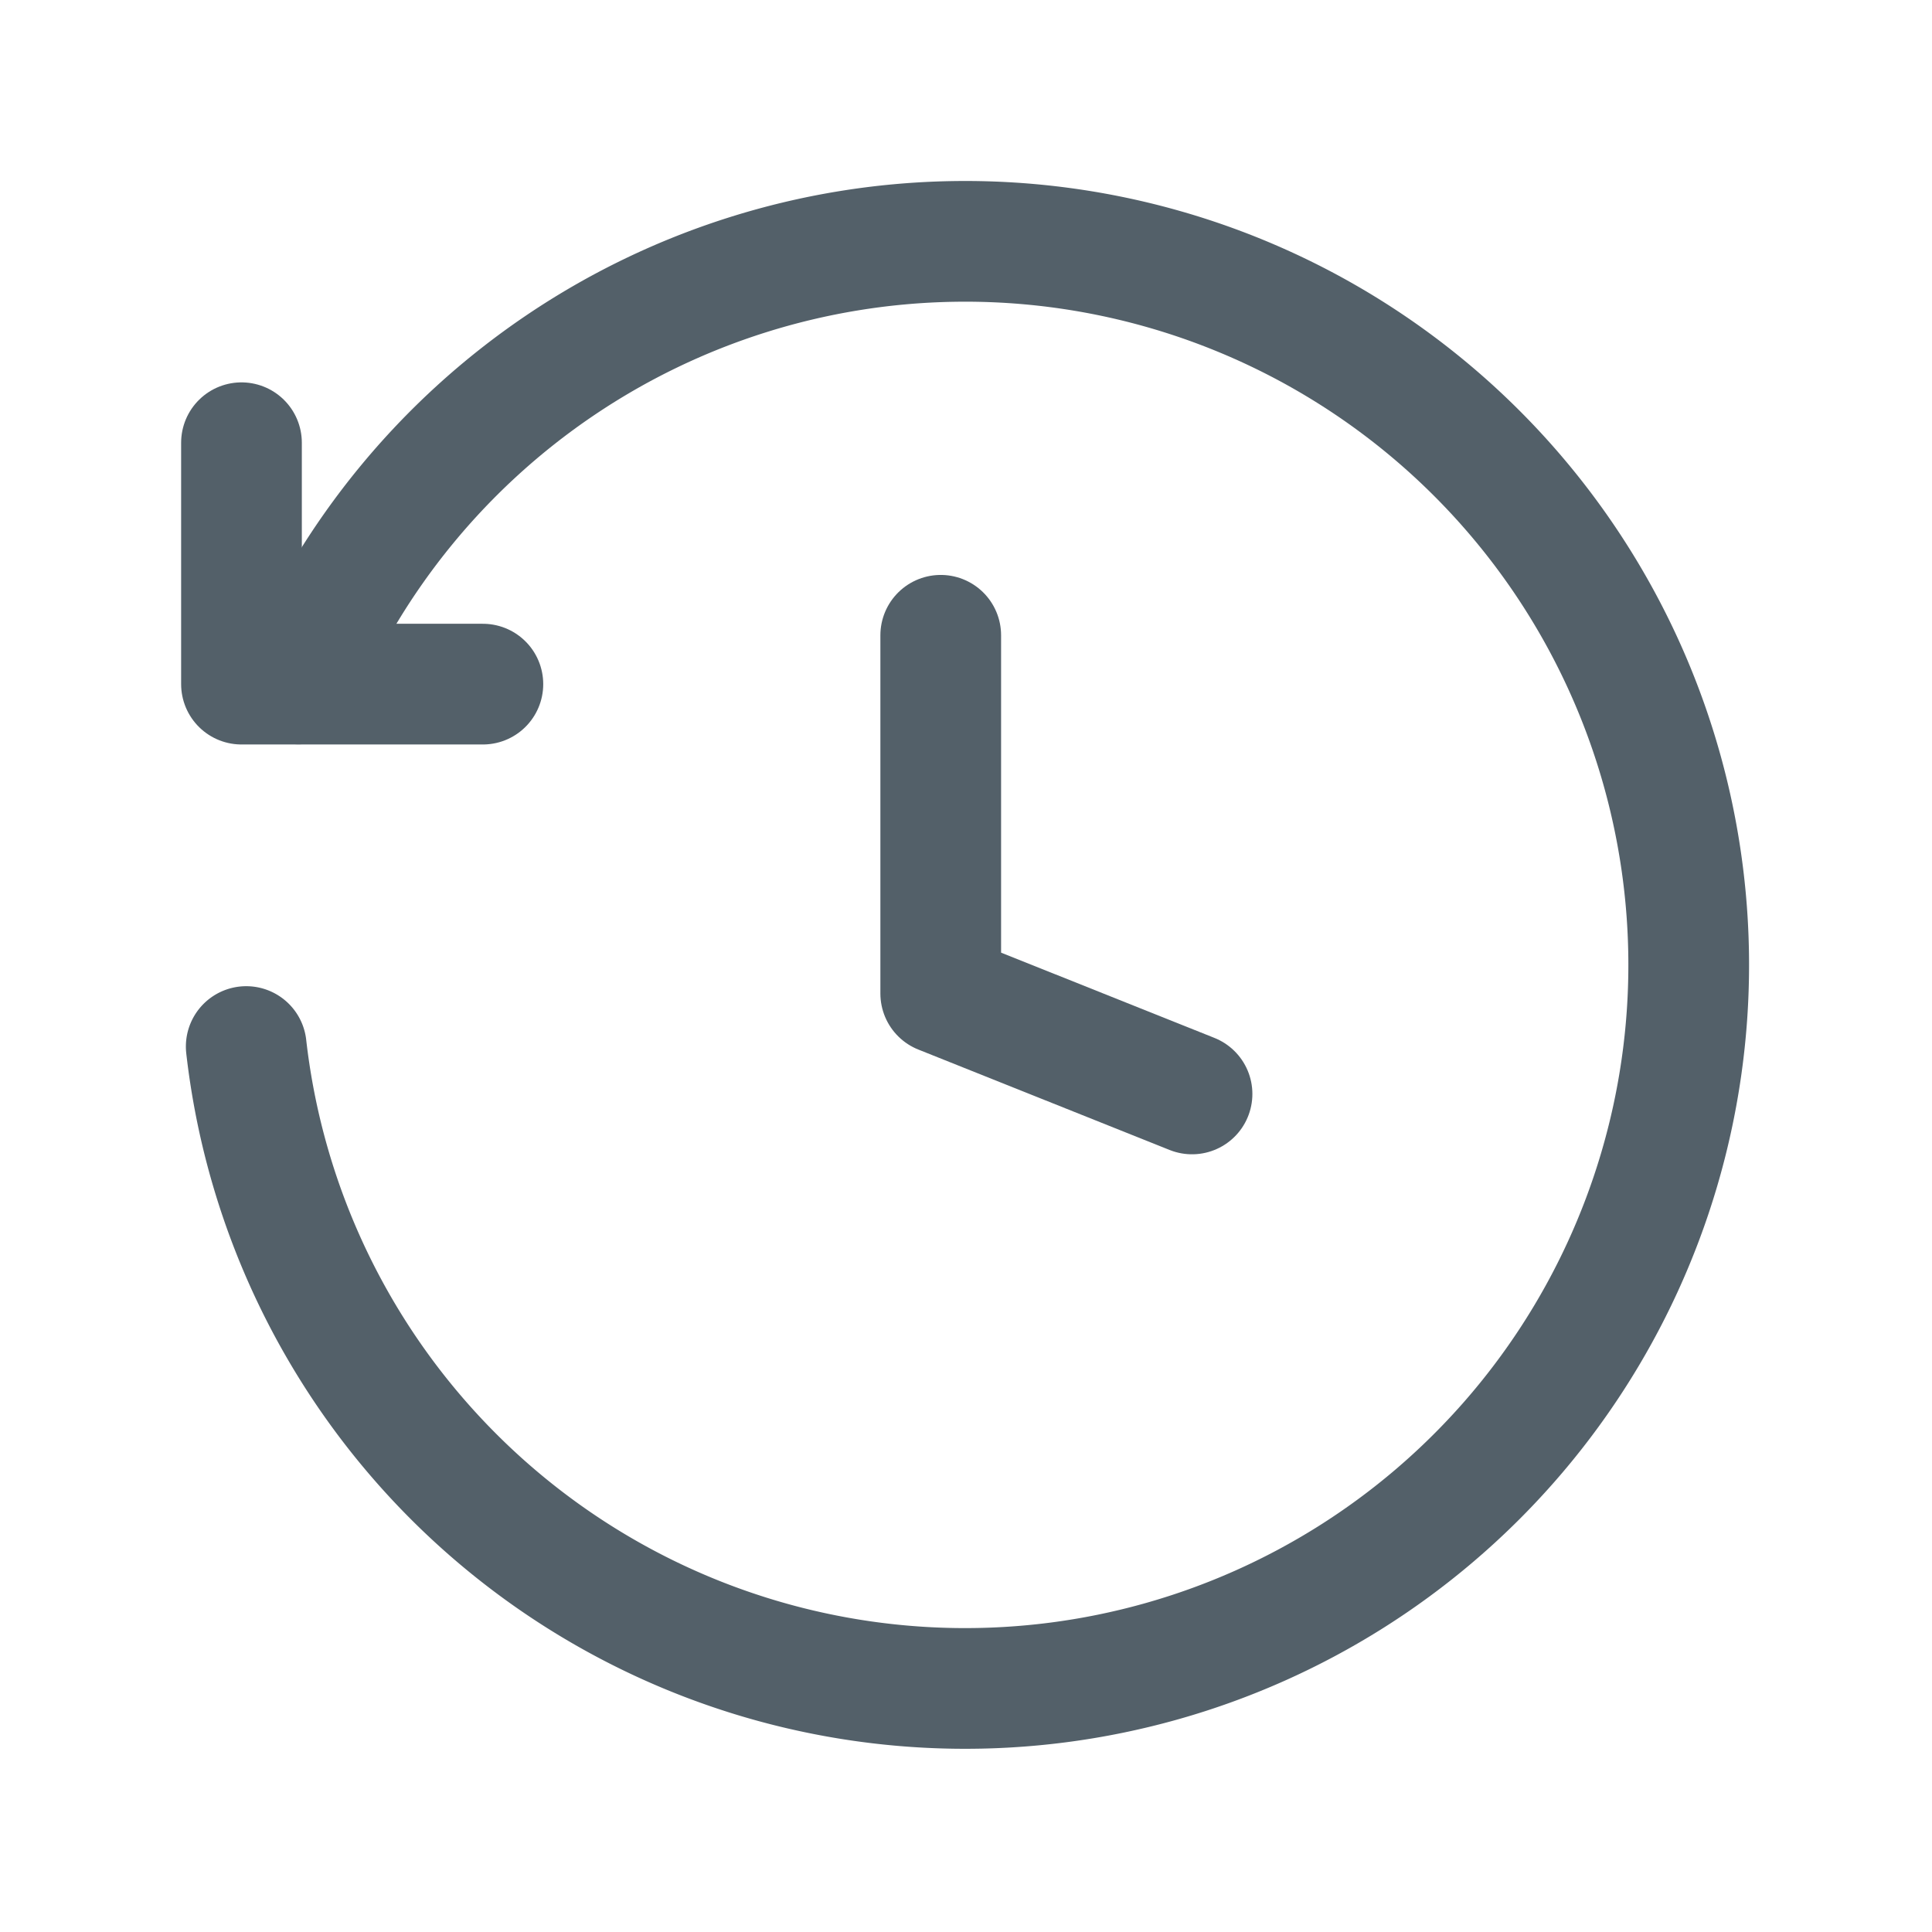 <svg id="Interface_Essential_time-loading-back" data-name="Interface, Essential/time-loading-back" xmlns="http://www.w3.org/2000/svg" width="24.01" height="24.01" viewBox="0 0 24.01 24.01">
  <g id="Group">
    <path id="Path" d="M3.123,5.7,0,4.452V0" transform="translate(11.691 7.895)" fill="none" stroke="#536069" stroke-linecap="round" stroke-linejoin="round" stroke-miterlimit="10" stroke-width="1.5"/>
    <path id="Path-2" data-name="Path" d="M0,0V3H3" transform="translate(3.001 5.502)" fill="none" stroke="#536069" stroke-linecap="round" stroke-linejoin="round" stroke-miterlimit="10" stroke-width="1.5"/>
    <path id="Path-3" data-name="Path" d="M0,10.006A8.992,8.992,0,1,0,.648,5.5" transform="translate(3.06 3)" fill="none" stroke="#536069" stroke-linecap="round" stroke-linejoin="round" stroke-miterlimit="10" stroke-width="1.5"/>
    <rect id="Rectangle" width="24.01" height="24.01" fill="none"/>
  </g>
</svg>
